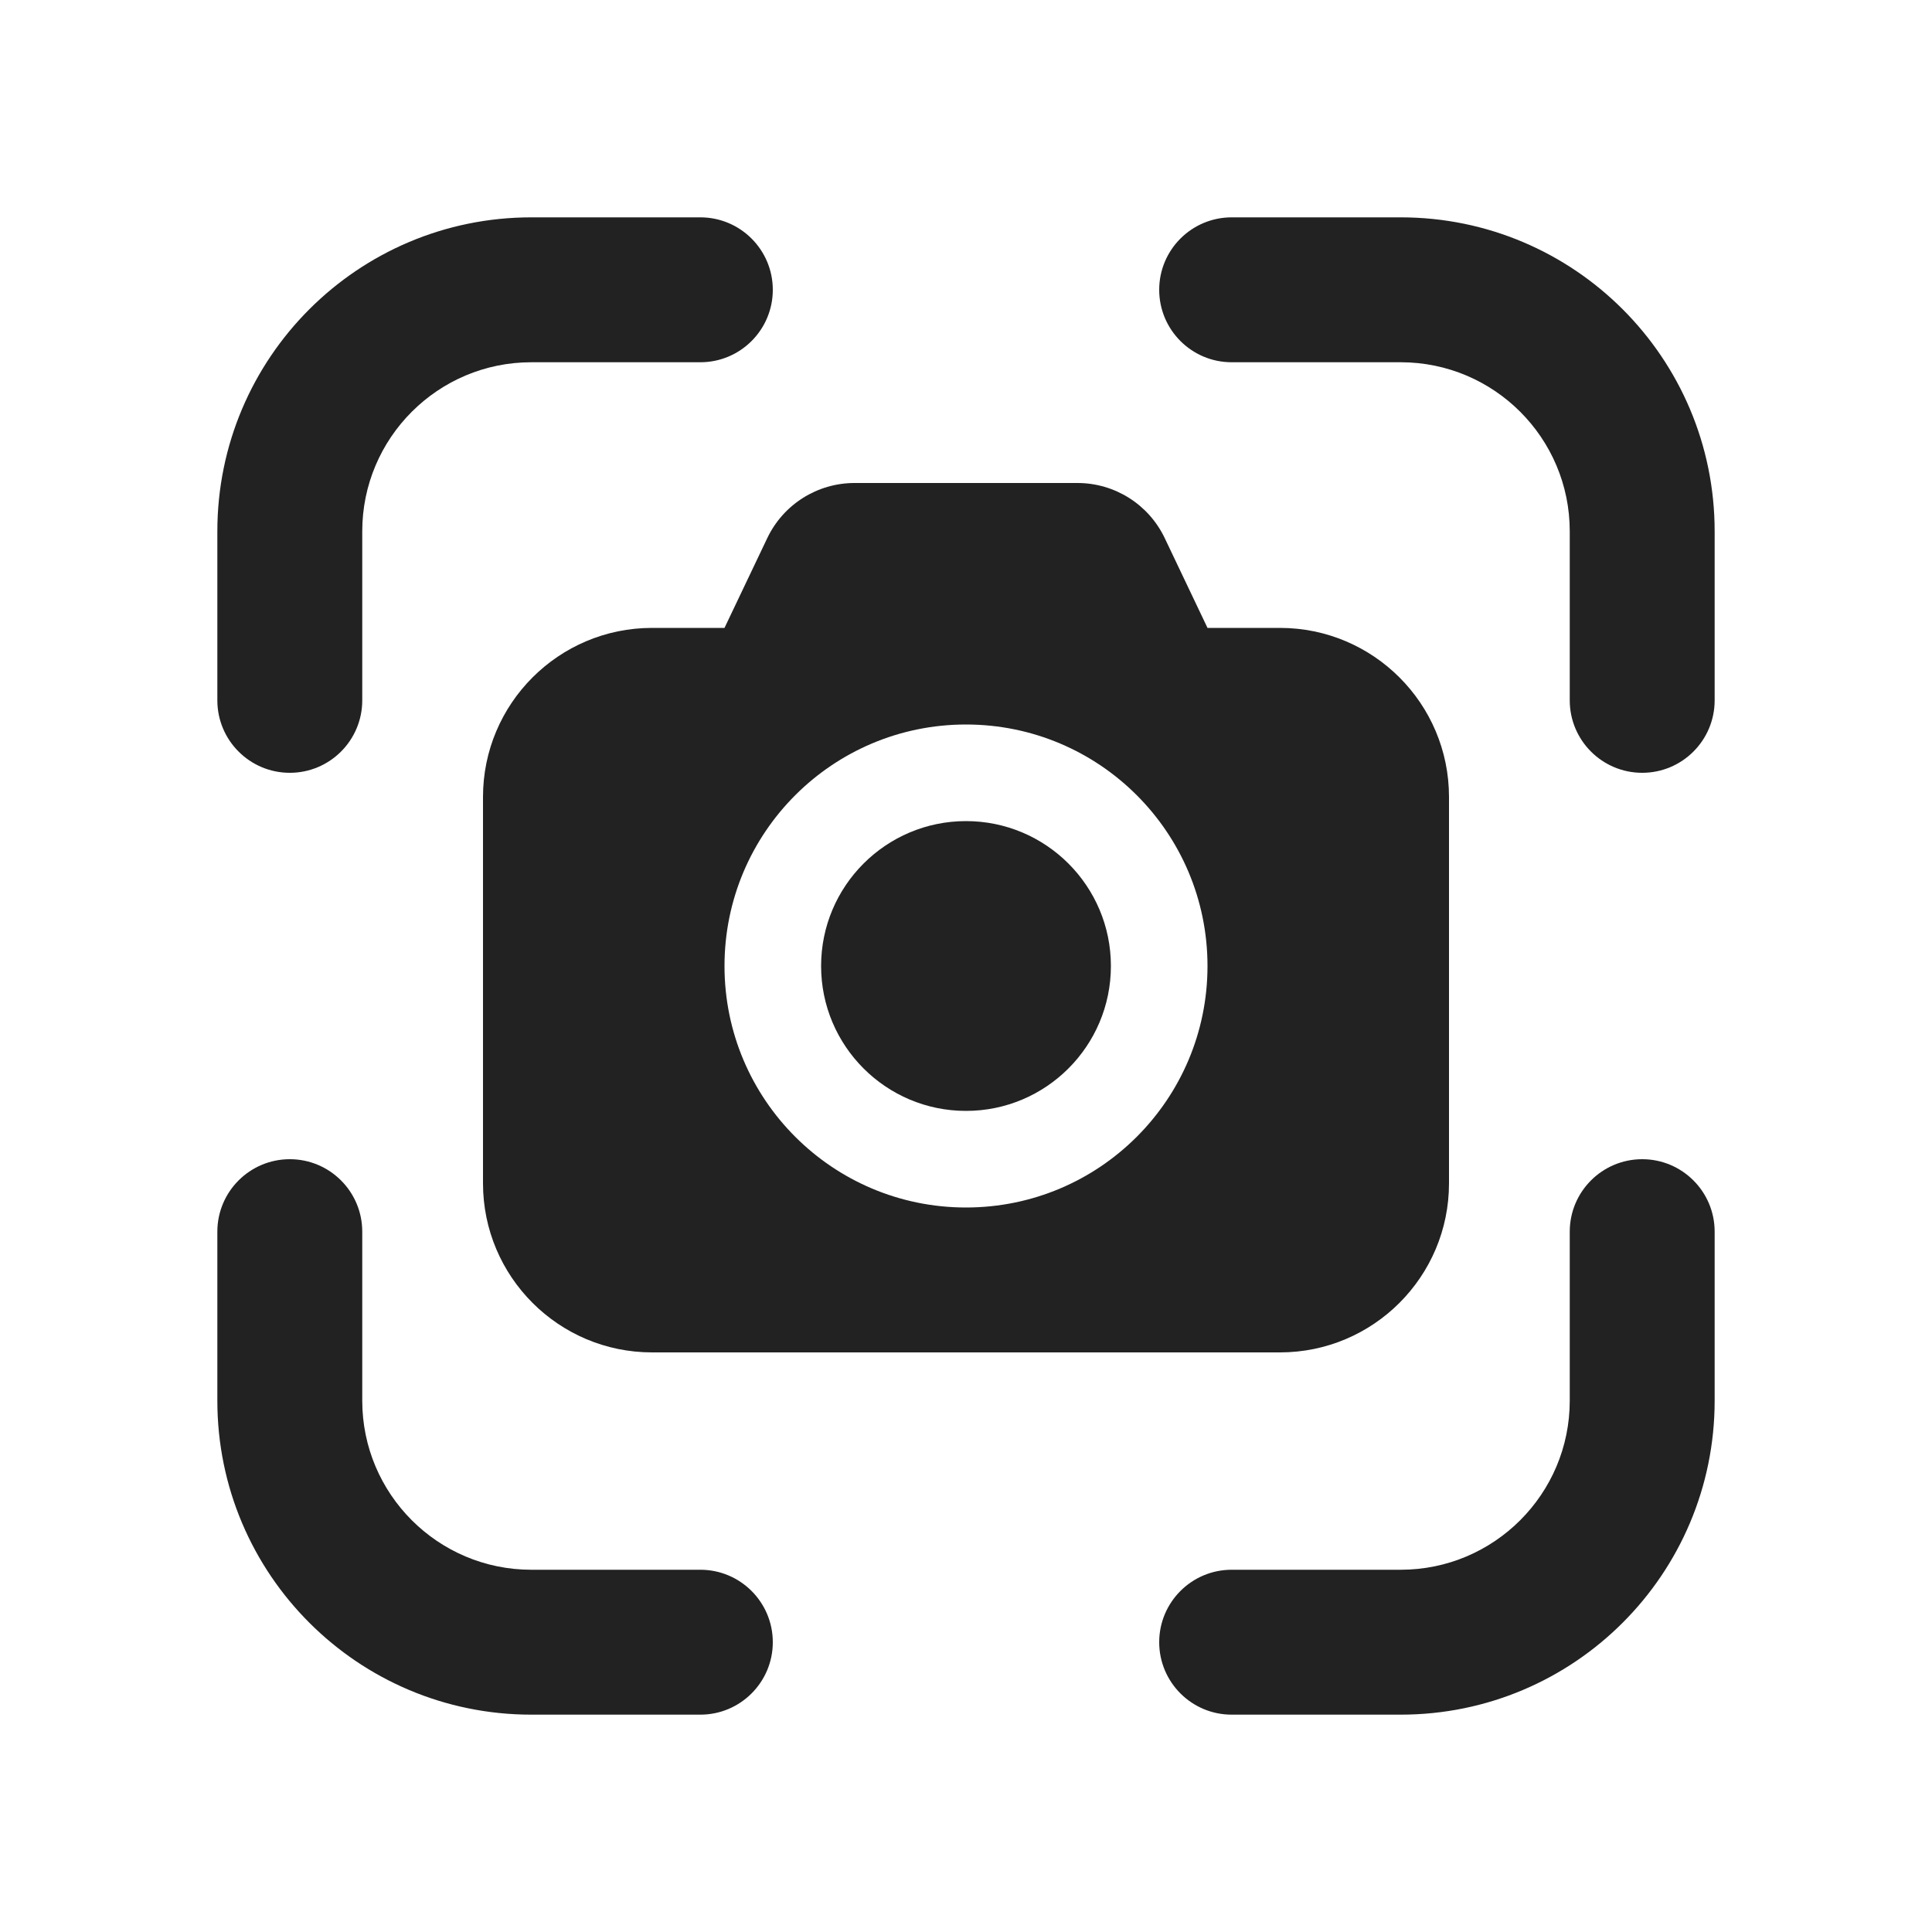 <svg width="20" height="20" viewBox="0 0 20 20" fill="none" xmlns="http://www.w3.org/2000/svg">
<path d="M14.5 2.25C16.295 2.25 17.75 3.705 17.75 5.5V7.25C17.75 7.664 17.414 8 17 8C16.586 8 16.25 7.664 16.25 7.25V5.5C16.25 4.534 15.466 3.75 14.5 3.75H12.75C12.336 3.75 12 3.414 12 3C12 2.586 12.336 2.25 12.75 2.25H14.5Z" fill="#222222"/>
<path d="M2.25 14.5C2.25 16.295 3.705 17.75 5.5 17.75H7.25C7.664 17.75 8 17.414 8 17C8 16.586 7.664 16.25 7.25 16.25H5.5C4.534 16.25 3.75 15.466 3.75 14.5V12.75C3.75 12.336 3.414 12 3 12C2.586 12 2.25 12.336 2.25 12.75V14.5Z" fill="#222222"/>
<path d="M17.75 14.5C17.75 16.295 16.295 17.75 14.5 17.75H12.75C12.336 17.75 12 17.414 12 17C12 16.586 12.336 16.25 12.75 16.25H14.5C15.466 16.25 16.25 15.466 16.25 14.5V12.75C16.25 12.336 16.586 12 17 12C17.414 12 17.75 12.336 17.75 12.75V14.5Z" fill="#222222"/>
<path d="M2.25 5.5C2.25 3.705 3.705 2.25 5.5 2.25H7.25C7.664 2.25 8 2.586 8 3C8 3.414 7.664 3.75 7.25 3.75H5.5C4.534 3.75 3.75 4.534 3.75 5.5V7.25C3.75 7.664 3.414 8 3 8C2.586 8 2.25 7.664 2.25 7.25V5.5Z" fill="#222222"/>
<path d="M10 8.5C9.172 8.5 8.5 9.172 8.5 10C8.5 10.828 9.172 11.5 10 11.5C10.828 11.5 11.5 10.828 11.5 10C11.5 9.172 10.828 8.5 10 8.5Z" fill="#222222"/>
<path fill-rule="evenodd" clip-rule="evenodd" d="M5 8.25C5 7.284 5.784 6.5 6.75 6.5H7.5L7.943 5.57C8.109 5.222 8.46 5 8.846 5H11.154C11.54 5 11.891 5.222 12.057 5.57L12.5 6.5H13.25C14.216 6.5 15 7.284 15 8.25V12.25C15 13.216 14.216 14 13.25 14H6.75C5.784 14 5 13.216 5 12.25V8.25ZM7.5 10C7.5 8.619 8.619 7.5 10 7.5C11.381 7.5 12.5 8.619 12.5 10C12.5 11.381 11.381 12.5 10 12.5C8.619 12.5 7.5 11.381 7.5 10Z" fill="#222222"/>
</svg>
